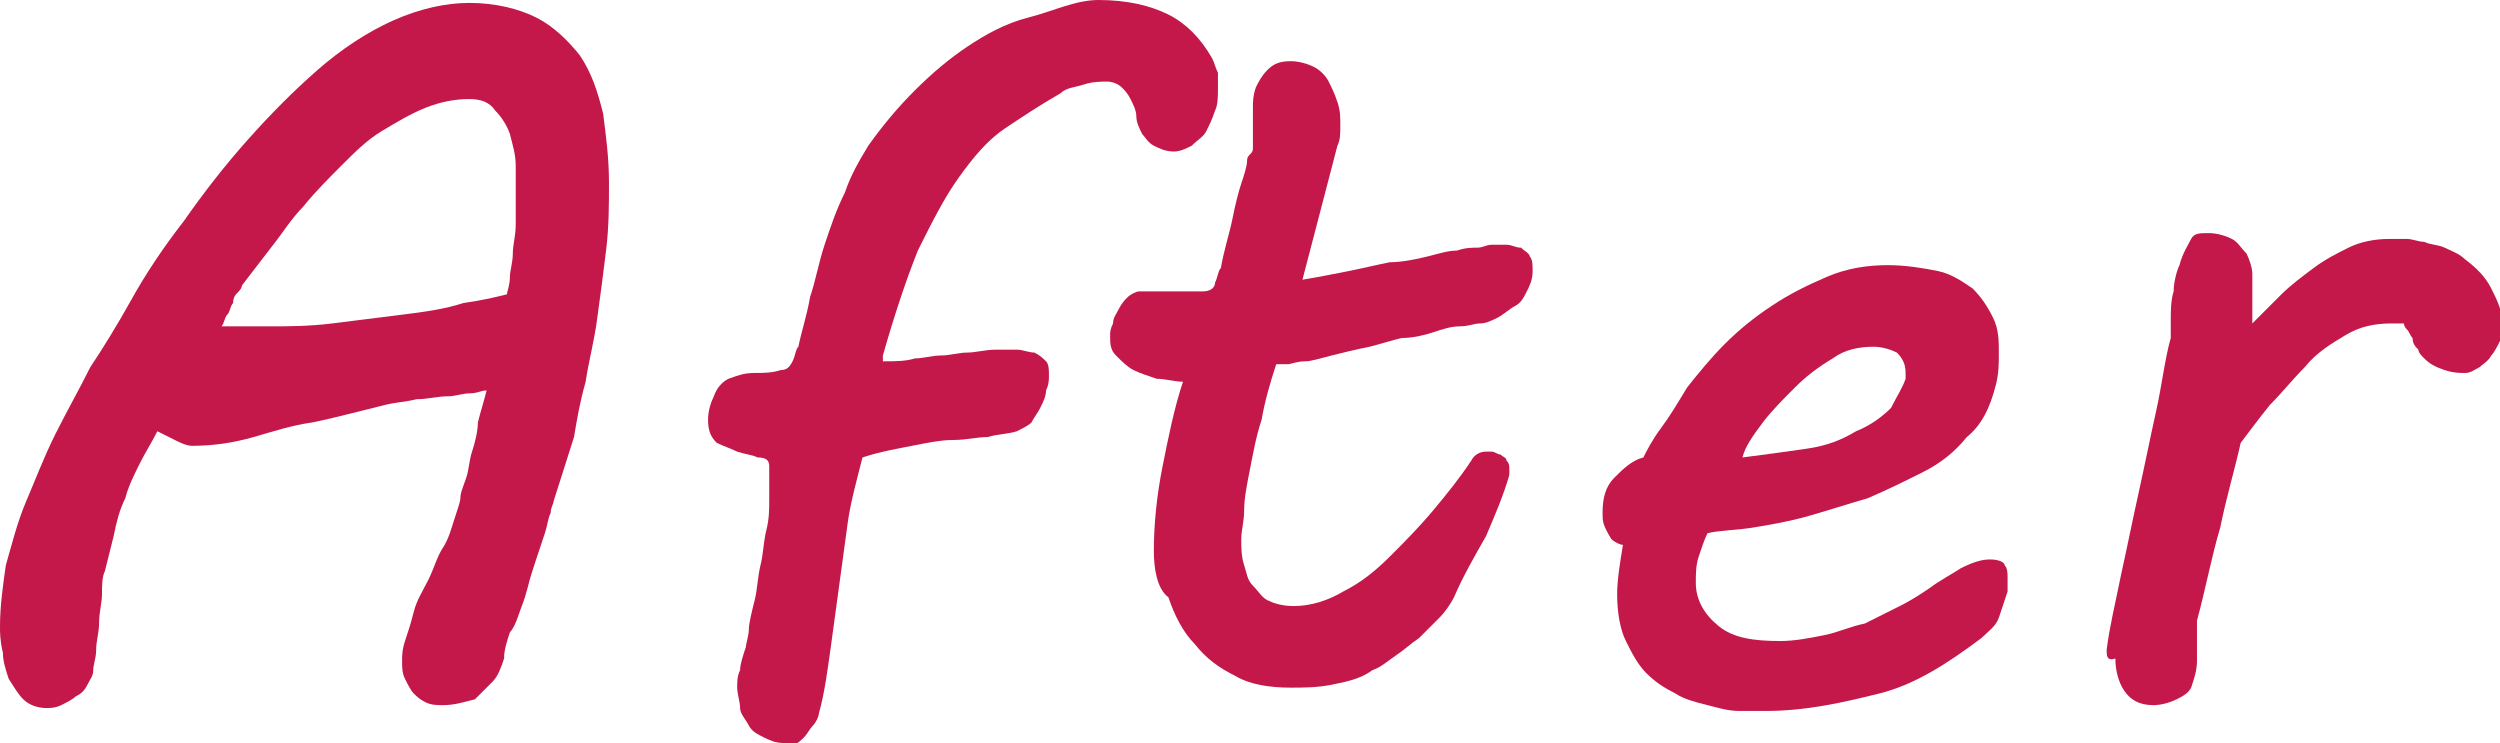 <?xml version="1.0" encoding="utf-8"?>
<!-- Generator: Adobe Illustrator 25.0.0, SVG Export Plug-In . SVG Version: 6.00 Build 0)  -->
<svg version="1.1" id="レイヤー_1" xmlns="http://www.w3.org/2000/svg" xmlns:xlink="http://www.w3.org/1999/xlink" x="0px"
	 y="0px" width="85.8px" height="25.5px" viewBox="0 0 85.8 25.5" style="enable-background:new 0 0 85.8 25.5;"
	 xml:space="preserve">
<style type="text/css">
	.st0{fill:#C31849;}
</style>
<g>
	<path class="st0" d="M15.2,24.2c-0.2,0-0.4,0-0.6-0.1c-0.2-0.1-0.3-0.2-0.4-0.3c-0.1-0.1-0.2-0.3-0.3-0.5c-0.1-0.2-0.1-0.4-0.1-0.6
		c0-0.2,0-0.4,0.1-0.7c0.1-0.3,0.2-0.6,0.3-1c0.1-0.4,0.3-0.7,0.5-1.1c0.2-0.4,0.3-0.8,0.5-1.1s0.3-0.7,0.4-1
		c0.1-0.3,0.2-0.6,0.2-0.7c0-0.2,0.1-0.4,0.2-0.7c0.1-0.3,0.1-0.6,0.2-0.9c0.1-0.3,0.2-0.7,0.2-1c0.1-0.4,0.2-0.7,0.3-1.1
		c-0.2,0-0.3,0.1-0.6,0.1c-0.2,0-0.5,0.1-0.7,0.1c-0.4,0-0.7,0.1-1.1,0.1c-0.4,0.1-0.7,0.1-1.1,0.2c-0.4,0.1-0.8,0.2-1.2,0.3
		c-0.4,0.1-0.8,0.2-1.3,0.3c-0.7,0.1-1.3,0.3-2,0.5c-0.7,0.2-1.4,0.3-2.1,0.3c-0.2,0-0.4-0.1-0.6-0.2c-0.2-0.1-0.4-0.2-0.6-0.3
		c-0.2,0.4-0.4,0.7-0.6,1.1c-0.2,0.4-0.4,0.8-0.5,1.2c-0.2,0.4-0.3,0.8-0.4,1.3c-0.1,0.4-0.2,0.8-0.3,1.2c-0.1,0.2-0.1,0.5-0.1,0.8
		c0,0.3-0.1,0.6-0.1,1c0,0.3-0.1,0.6-0.1,0.9c0,0.3-0.1,0.5-0.1,0.7c0,0.2-0.1,0.3-0.2,0.5c-0.1,0.2-0.2,0.3-0.4,0.4
		c-0.1,0.1-0.3,0.2-0.5,0.3c-0.2,0.1-0.4,0.1-0.5,0.1c-0.3,0-0.6-0.1-0.8-0.3c-0.2-0.2-0.3-0.4-0.5-0.7c-0.1-0.3-0.2-0.6-0.2-0.9
		C0,22,0,21.7,0,21.5c0-0.7,0.1-1.4,0.2-2.1c0.2-0.7,0.4-1.5,0.7-2.2s0.6-1.5,1-2.3c0.4-0.8,0.8-1.5,1.2-2.3C3.5,12,4,11.2,4.5,10.3
		c0.5-0.9,1.1-1.8,1.8-2.7C7,6.6,7.7,5.7,8.5,4.8s1.6-1.7,2.4-2.4c0.8-0.7,1.7-1.3,2.6-1.7c0.9-0.4,1.8-0.6,2.6-0.6
		c0.9,0,1.7,0.2,2.3,0.5c0.6,0.3,1.1,0.8,1.5,1.3c0.4,0.6,0.6,1.2,0.8,2c0.1,0.8,0.2,1.5,0.2,2.4c0,0.7,0,1.5-0.1,2.3
		c-0.1,0.8-0.2,1.6-0.3,2.3c-0.1,0.8-0.3,1.5-0.4,2.2c-0.2,0.7-0.3,1.3-0.4,1.9L19,17.2c0,0.1-0.1,0.2-0.1,0.4
		c-0.1,0.2-0.1,0.4-0.2,0.7c-0.1,0.3-0.2,0.6-0.3,0.9c-0.1,0.3-0.2,0.6-0.3,1s-0.2,0.6-0.3,0.9c-0.1,0.3-0.2,0.5-0.3,0.6l0,0
		c-0.1,0.3-0.2,0.6-0.2,0.9c-0.1,0.3-0.2,0.6-0.4,0.8c-0.2,0.2-0.4,0.4-0.6,0.6C15.9,24.1,15.6,24.2,15.2,24.2z M16.1,3.4
		c-0.5,0-1,0.1-1.5,0.3c-0.5,0.2-1,0.5-1.5,0.8c-0.5,0.3-0.9,0.7-1.4,1.2c-0.4,0.4-0.9,0.9-1.3,1.4C10,7.5,9.7,8,9.3,8.5
		C9,8.9,8.6,9.4,8.3,9.8c0,0.1-0.1,0.2-0.2,0.3C8.1,10.1,8,10.2,8,10.4c-0.1,0.1-0.1,0.3-0.2,0.4c-0.1,0.1-0.1,0.3-0.2,0.4h1.7
		c0.6,0,1.3,0,2.1-0.1c0.8-0.1,1.6-0.2,2.4-0.3c0.8-0.1,1.5-0.2,2.1-0.4c0.7-0.1,1.1-0.2,1.5-0.3c0-0.1,0.1-0.3,0.1-0.6
		c0-0.2,0.1-0.5,0.1-0.8s0.1-0.6,0.1-1c0-0.3,0-0.7,0-1c0-0.3,0-0.6,0-1c0-0.4-0.1-0.7-0.2-1.1C17.4,4.3,17.2,4,17,3.8
		C16.8,3.5,16.5,3.4,16.1,3.4z"/>
	<path class="st0" d="M26.9,25.5c-0.3,0-0.5-0.1-0.7-0.2c-0.2-0.1-0.4-0.2-0.5-0.4s-0.3-0.4-0.3-0.6s-0.1-0.5-0.1-0.7
		c0-0.2,0-0.4,0.1-0.6c0-0.2,0.1-0.5,0.2-0.8c0-0.1,0.1-0.4,0.1-0.6s0.1-0.6,0.2-1s0.1-0.8,0.2-1.2c0.1-0.4,0.1-0.8,0.2-1.2
		c0.1-0.4,0.1-0.7,0.1-1.1s0-0.6,0-0.8c0-0.1,0-0.2,0-0.3c0-0.2-0.1-0.3-0.4-0.3c-0.2-0.1-0.4-0.1-0.7-0.2c-0.2-0.1-0.5-0.2-0.7-0.3
		c-0.2-0.2-0.3-0.4-0.3-0.8c0-0.3,0.1-0.6,0.2-0.8c0.1-0.3,0.3-0.5,0.5-0.6c0.3-0.1,0.5-0.2,0.9-0.2c0.3,0,0.6,0,0.9-0.1
		c0.2,0,0.3-0.1,0.4-0.3c0.1-0.2,0.1-0.4,0.2-0.5c0.1-0.5,0.3-1.1,0.4-1.7c0.2-0.6,0.3-1.2,0.5-1.8c0.2-0.6,0.4-1.2,0.7-1.8
		c0.2-0.6,0.5-1.1,0.8-1.6c0.5-0.7,1-1.3,1.6-1.9c0.6-0.6,1.2-1.1,1.8-1.5s1.3-0.8,2.1-1S36.9,0,37.7,0c1,0,1.8,0.2,2.4,0.5
		c0.6,0.3,1.1,0.8,1.5,1.5c0.1,0.2,0.1,0.3,0.2,0.5c0,0.2,0,0.3,0,0.5c0,0.3,0,0.6-0.1,0.8c-0.1,0.3-0.2,0.5-0.3,0.7
		c-0.1,0.2-0.3,0.3-0.5,0.5c-0.2,0.1-0.4,0.2-0.6,0.2c-0.3,0-0.5-0.1-0.7-0.2c-0.2-0.1-0.3-0.3-0.4-0.4c-0.1-0.2-0.2-0.4-0.2-0.6
		s-0.1-0.4-0.2-0.6c-0.1-0.2-0.2-0.3-0.3-0.4c-0.1-0.1-0.3-0.2-0.5-0.2c-0.2,0-0.5,0-0.8,0.1c-0.3,0.1-0.6,0.1-0.8,0.3
		c-0.7,0.4-1.3,0.8-1.9,1.2c-0.6,0.4-1.1,1-1.6,1.7c-0.5,0.7-0.9,1.5-1.4,2.5c-0.4,1-0.8,2.2-1.2,3.6c0,0,0,0,0,0.1c0,0,0,0.1,0,0.1
		c0,0,0,0,0.1,0c0.3,0,0.7,0,1-0.1c0.3,0,0.6-0.1,0.9-0.1s0.6-0.1,0.9-0.1c0.3,0,0.6-0.1,1-0.1c0.3,0,0.5,0,0.7,0
		c0.2,0,0.4,0.1,0.6,0.1c0.2,0.1,0.3,0.2,0.4,0.3c0.1,0.1,0.1,0.3,0.1,0.5c0,0.1,0,0.3-0.1,0.5c0,0.2-0.1,0.4-0.2,0.6
		s-0.2,0.3-0.3,0.5c-0.1,0.1-0.3,0.2-0.5,0.3c-0.3,0.1-0.7,0.1-1,0.2c-0.4,0-0.7,0.1-1.2,0.1c-0.4,0-0.9,0.1-1.4,0.2
		c-0.5,0.1-1.1,0.2-1.7,0.4c-0.2,0.8-0.4,1.5-0.5,2.2c-0.1,0.7-0.2,1.5-0.3,2.2c-0.1,0.7-0.2,1.5-0.3,2.2c-0.1,0.7-0.2,1.5-0.4,2.2
		c0,0.1-0.1,0.3-0.2,0.4c-0.1,0.1-0.2,0.3-0.3,0.4s-0.2,0.2-0.4,0.3C27.2,25.5,27.1,25.5,26.9,25.5z"/>
	<path class="st0" d="M39.6,18.9c0-0.9,0.1-1.9,0.3-2.9c0.2-1,0.4-2,0.7-2.9c-0.3,0-0.6-0.1-0.9-0.1c-0.3-0.1-0.6-0.2-0.8-0.3
		c-0.2-0.1-0.4-0.3-0.6-0.5c-0.2-0.2-0.2-0.4-0.2-0.7c0-0.1,0-0.2,0.1-0.4c0-0.2,0.1-0.3,0.2-0.5s0.2-0.3,0.3-0.4
		c0.1-0.1,0.3-0.2,0.4-0.2h2.2c0.2,0,0.4-0.1,0.4-0.3c0.1-0.2,0.1-0.4,0.2-0.5c0.1-0.6,0.3-1.2,0.4-1.7c0.1-0.5,0.2-0.9,0.3-1.2
		c0.1-0.3,0.2-0.6,0.2-0.8S43,5.3,43,5.1c0-0.1,0-0.3,0-0.4c0-0.1,0-0.3,0-0.5V4c0-0.1,0-0.2,0-0.3C43,3.5,43,3.3,43.1,3
		c0.1-0.2,0.2-0.4,0.4-0.6c0.2-0.2,0.4-0.3,0.8-0.3c0.3,0,0.6,0.1,0.8,0.2c0.2,0.1,0.4,0.3,0.5,0.5s0.2,0.4,0.3,0.7
		c0.1,0.3,0.1,0.5,0.1,0.8c0,0.3,0,0.5-0.1,0.7l-1.2,4.6c0.6-0.1,1.1-0.2,1.6-0.3s0.9-0.2,1.4-0.3C48.1,9,48.6,8.9,49,8.8
		c0.4-0.1,0.7-0.2,1-0.2c0.3-0.1,0.5-0.1,0.7-0.1c0.2,0,0.3-0.1,0.5-0.1c0.2,0,0.4,0,0.5,0c0.2,0,0.3,0.1,0.5,0.1
		c0.1,0.1,0.3,0.2,0.3,0.3c0.1,0.1,0.1,0.3,0.1,0.5c0,0.3-0.1,0.5-0.2,0.7c-0.1,0.2-0.2,0.4-0.4,0.5s-0.4,0.3-0.6,0.4
		c-0.2,0.1-0.4,0.2-0.6,0.2c-0.2,0-0.4,0.1-0.7,0.1s-0.6,0.1-0.9,0.2c-0.3,0.1-0.7,0.2-1.1,0.2c-0.4,0.1-0.7,0.2-1.1,0.3
		c-0.5,0.1-0.9,0.2-1.3,0.3c-0.4,0.1-0.7,0.2-0.9,0.2c-0.3,0-0.5,0.1-0.6,0.1c-0.2,0-0.3,0-0.4,0c-0.2,0.6-0.4,1.3-0.5,1.9
		c-0.2,0.6-0.3,1.2-0.4,1.7c-0.1,0.5-0.2,1-0.2,1.4s-0.1,0.7-0.1,1c0,0.3,0,0.6,0.1,0.9c0.1,0.3,0.1,0.5,0.3,0.7s0.3,0.4,0.5,0.5
		c0.2,0.1,0.5,0.2,0.9,0.2c0.6,0,1.2-0.2,1.7-0.5c0.6-0.3,1.1-0.7,1.6-1.2c0.5-0.5,1-1,1.5-1.6c0.5-0.6,0.9-1.1,1.3-1.7
		c0.1-0.2,0.3-0.3,0.5-0.3c0.1,0,0.1,0,0.2,0c0.1,0,0.2,0.1,0.3,0.1c0.1,0.1,0.2,0.1,0.2,0.2c0.1,0.1,0.1,0.2,0.1,0.3
		c0,0.1,0,0.2,0,0.2c-0.2,0.7-0.5,1.4-0.8,2.1c-0.4,0.7-0.8,1.4-1.1,2.1c-0.1,0.2-0.3,0.5-0.5,0.7s-0.5,0.5-0.7,0.7
		c-0.3,0.2-0.5,0.4-0.8,0.6c-0.3,0.2-0.5,0.4-0.8,0.5c-0.4,0.3-0.9,0.4-1.4,0.5s-1,0.1-1.4,0.1c-0.7,0-1.4-0.1-1.9-0.4
		c-0.6-0.3-1-0.6-1.4-1.1c-0.4-0.4-0.7-1-0.9-1.6C39.7,20.2,39.6,19.5,39.6,18.9z"/>
	<path class="st0" d="M55,17.6c0-0.5,0.1-0.9,0.4-1.2s0.6-0.6,1-0.7c0.1-0.2,0.3-0.6,0.6-1c0.3-0.4,0.6-0.9,0.9-1.4
		c0.4-0.5,0.8-1,1.3-1.5c0.5-0.5,1-0.9,1.6-1.3c0.6-0.4,1.2-0.7,1.9-1s1.4-0.4,2.1-0.4c0.6,0,1.2,0.1,1.7,0.2s0.9,0.4,1.2,0.6
		c0.3,0.3,0.5,0.6,0.7,1c0.2,0.4,0.2,0.8,0.2,1.2c0,0.4,0,0.7-0.1,1.1C68.3,14,68,14.6,67.5,15c-0.4,0.5-0.9,0.9-1.5,1.2
		s-1.2,0.6-1.9,0.9c-0.7,0.2-1.3,0.4-2,0.6c-0.7,0.2-1.3,0.3-1.9,0.4c-0.6,0.1-1.2,0.1-1.6,0.2c-0.1,0.2-0.2,0.5-0.3,0.8
		c-0.1,0.3-0.1,0.6-0.1,0.9c0,0.6,0.3,1.1,0.8,1.5c0.5,0.4,1.2,0.5,2.1,0.5c0.5,0,1-0.1,1.5-0.2s0.9-0.3,1.4-0.4
		c0.4-0.2,0.8-0.4,1.2-0.6c0.4-0.2,0.7-0.4,1-0.6c0.4-0.3,0.8-0.5,1.1-0.7c0.4-0.2,0.7-0.3,1-0.3c0.3,0,0.5,0.1,0.5,0.2
		c0.1,0.1,0.1,0.3,0.1,0.4c0,0.1,0,0.2,0,0.3c0,0.1,0,0.2,0,0.2c-0.1,0.3-0.2,0.6-0.3,0.9s-0.4,0.5-0.6,0.7
		c-1.2,0.9-2.3,1.6-3.5,1.9s-2.5,0.6-3.9,0.6c-0.3,0-0.6,0-0.9,0c-0.4,0-0.7-0.1-1.1-0.2s-0.8-0.2-1.1-0.4c-0.4-0.2-0.7-0.4-1-0.7
		c-0.3-0.3-0.5-0.7-0.7-1.1s-0.3-1-0.3-1.6c0-0.5,0.1-1.1,0.2-1.7c-0.1,0-0.3-0.1-0.4-0.2C55,18,55,17.9,55,17.6z M65.4,13
		c0-0.1,0-0.1,0-0.1c0,0,0-0.1,0-0.1c0-0.3-0.1-0.5-0.3-0.7c-0.2-0.1-0.5-0.2-0.8-0.2c-0.5,0-1,0.1-1.4,0.4c-0.5,0.3-0.9,0.6-1.3,1
		c-0.4,0.4-0.8,0.8-1.1,1.2c-0.3,0.4-0.6,0.8-0.7,1.2c0.8-0.1,1.5-0.2,2.2-0.3c0.7-0.1,1.2-0.3,1.7-0.6c0.5-0.2,0.9-0.5,1.2-0.8
		C65.1,13.6,65.3,13.3,65.4,13z"/>
	<path class="st0" d="M72.3,22.3c0.1-0.8,0.3-1.6,0.5-2.6c0.2-0.9,0.4-1.9,0.6-2.8s0.4-1.9,0.6-2.8c0.2-0.9,0.3-1.8,0.5-2.5
		c0-0.1,0-0.2,0-0.3s0-0.2,0-0.3c0-0.3,0-0.7,0.1-1c0-0.3,0.1-0.7,0.2-0.9c0.1-0.4,0.3-0.7,0.4-0.9S75.5,8,75.8,8
		c0.3,0,0.6,0.1,0.8,0.2c0.2,0.1,0.3,0.3,0.5,0.5c0.1,0.2,0.2,0.5,0.2,0.7s0,0.6,0,0.8c0,0.2,0,0.3,0,0.5c0,0.2,0,0.3,0,0.4
		c0.3-0.3,0.6-0.6,1-1c0.3-0.3,0.7-0.6,1.1-0.9s0.8-0.5,1.2-0.7c0.4-0.2,0.9-0.3,1.4-0.3c0.2,0,0.4,0,0.6,0c0.2,0,0.4,0.1,0.6,0.1
		c0.2,0.1,0.5,0.1,0.7,0.2c0.2,0.1,0.5,0.2,0.7,0.4c0.4,0.3,0.7,0.6,0.9,1c0.2,0.4,0.4,0.8,0.4,1.3c0,0.2,0,0.3-0.1,0.5
		c-0.1,0.2-0.2,0.4-0.3,0.5c-0.1,0.2-0.3,0.3-0.4,0.4c-0.2,0.1-0.3,0.2-0.5,0.2c-0.2,0-0.4,0-0.7-0.1c-0.3-0.1-0.5-0.2-0.7-0.4
		c-0.1-0.1-0.2-0.2-0.2-0.3c-0.1-0.1-0.2-0.2-0.2-0.4c-0.1-0.1-0.1-0.2-0.2-0.3c-0.1-0.1-0.1-0.2-0.1-0.2c-0.1,0-0.1,0-0.2,0
		c-0.1,0-0.1,0-0.2,0c-0.6,0-1.1,0.1-1.6,0.4c-0.5,0.3-1,0.6-1.4,1.1c-0.4,0.4-0.8,0.9-1.2,1.3c-0.4,0.5-0.7,0.9-1,1.3
		c-0.2,0.9-0.5,1.9-0.7,2.9c-0.3,1-0.5,2.1-0.8,3.2v0.4c0,0.3,0,0.7,0,1c0,0.3-0.1,0.6-0.2,0.9c-0.1,0.2-0.3,0.3-0.5,0.4
		c-0.2,0.1-0.5,0.2-0.8,0.2c-0.5,0-0.8-0.2-1-0.5s-0.3-0.7-0.3-1.1C72.3,22.7,72.3,22.5,72.3,22.3z"/>
</g>
</svg>
